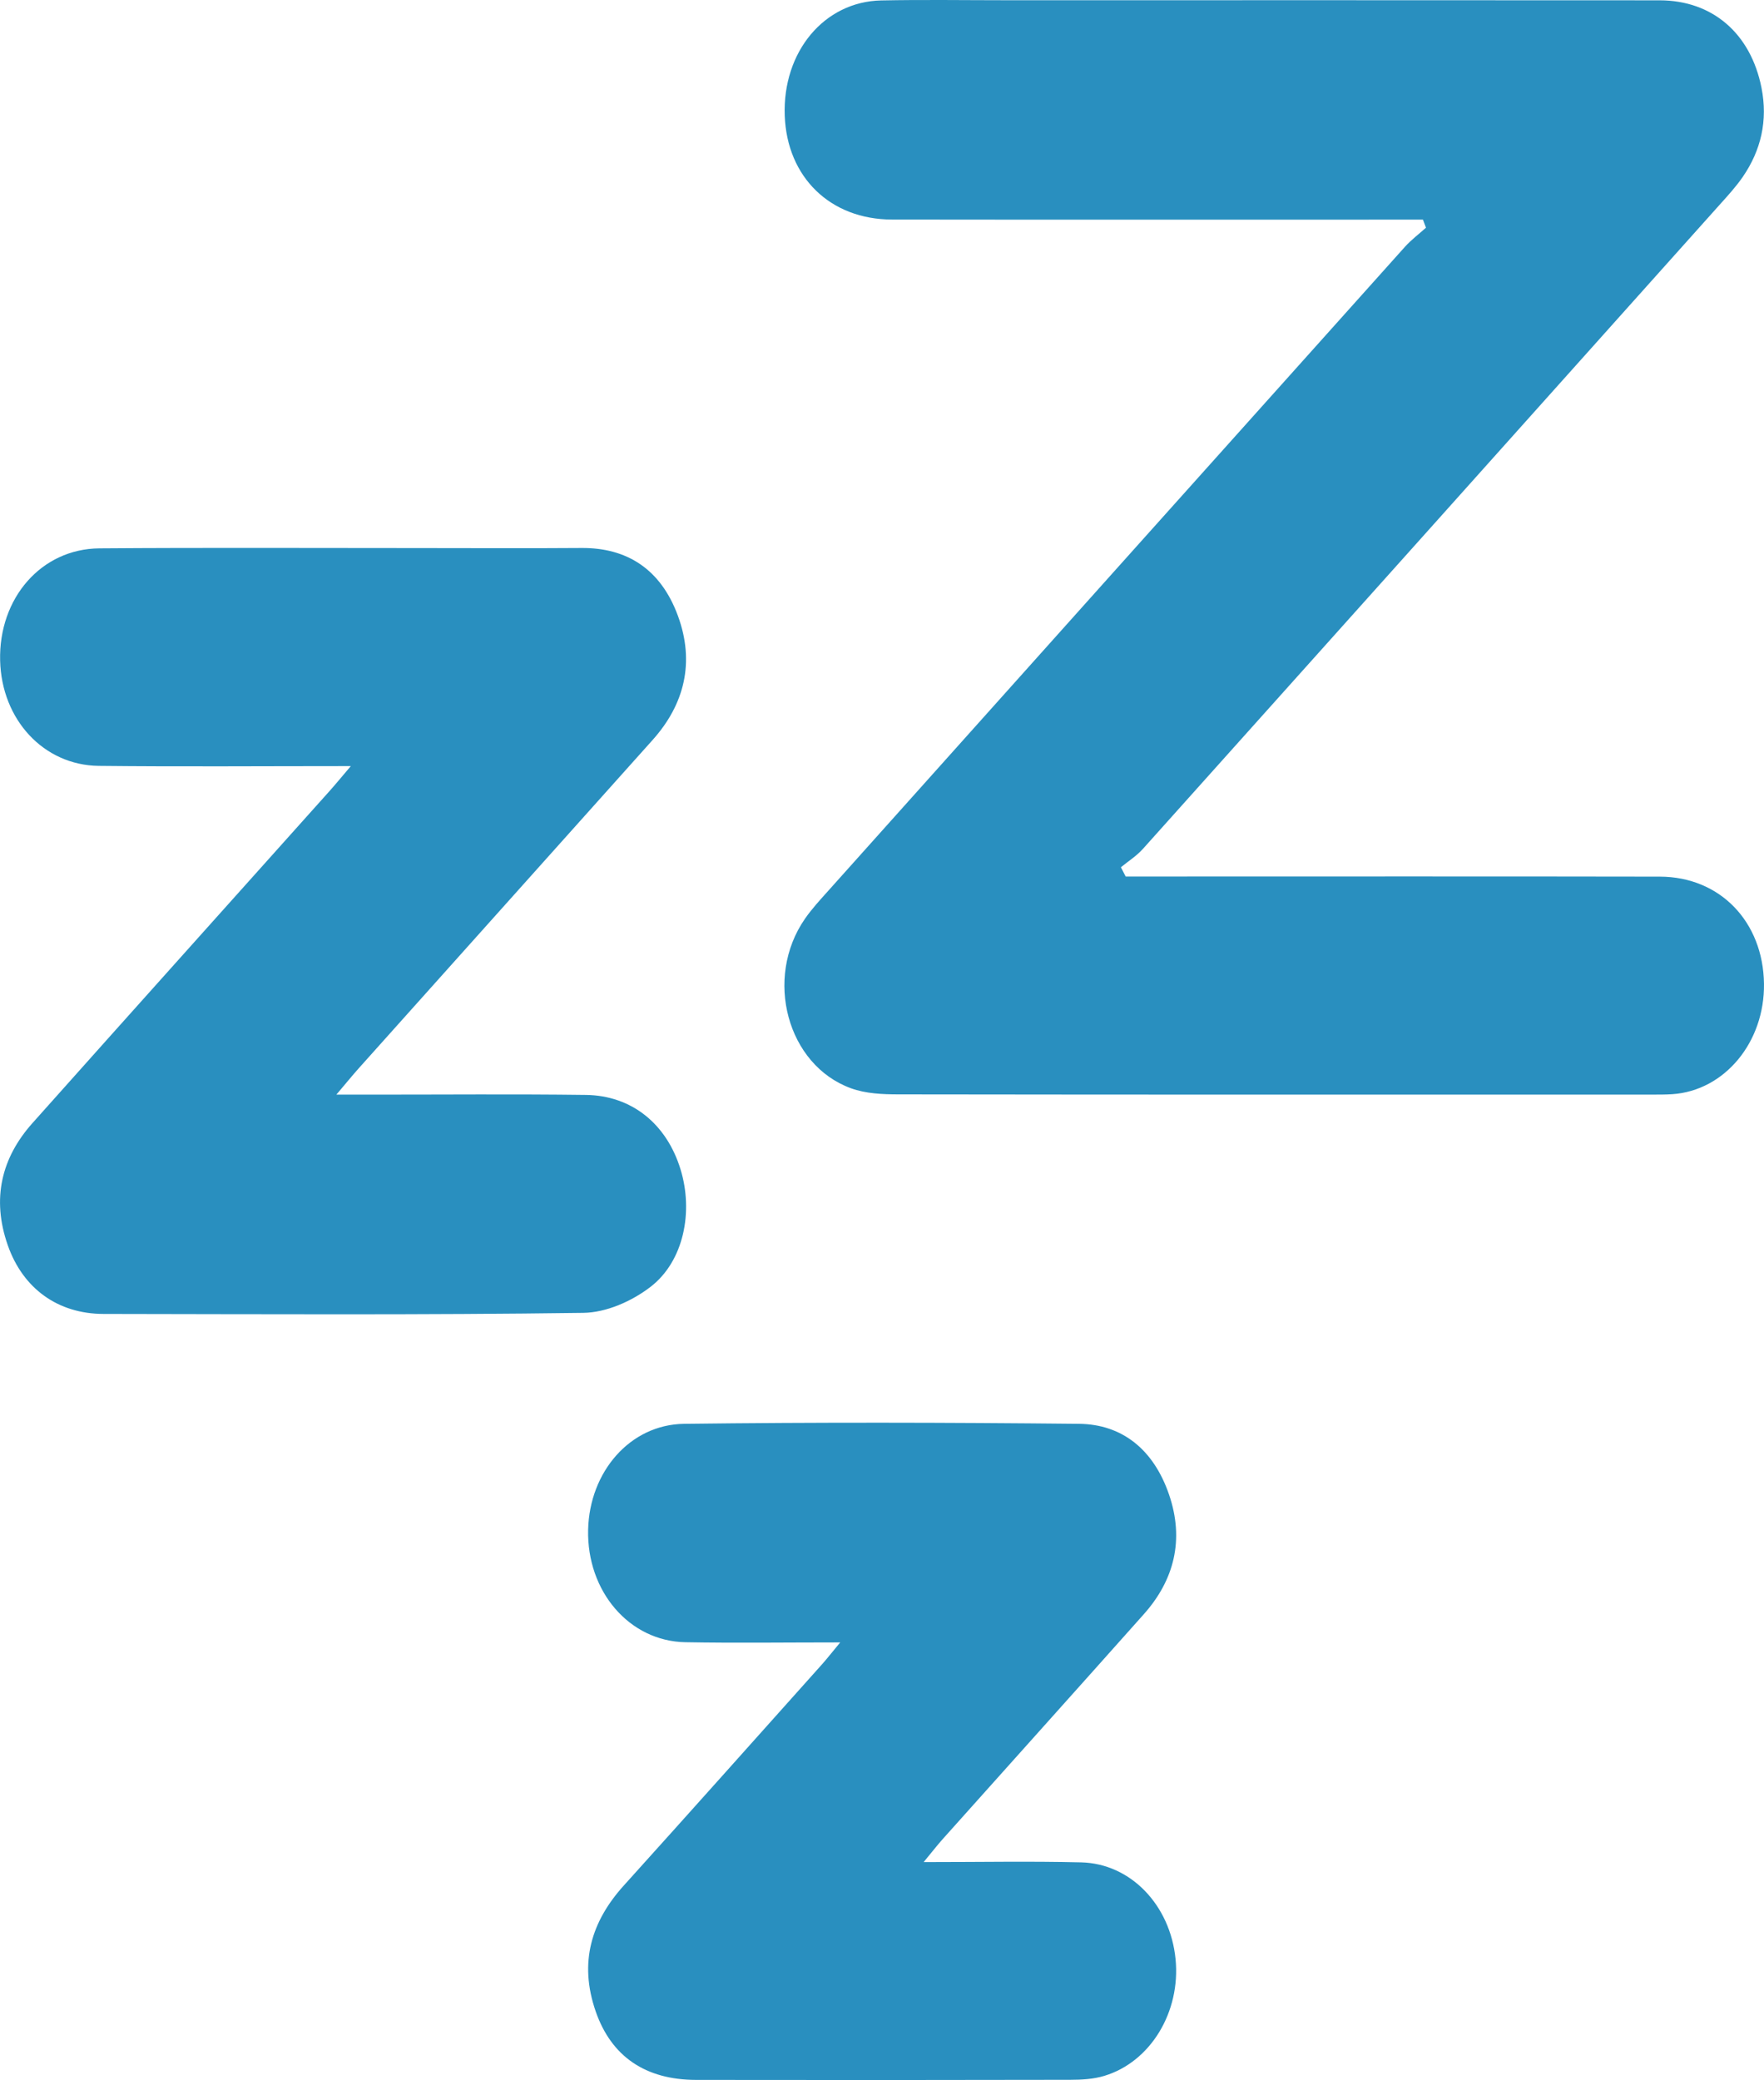 <?xml version="1.0" encoding="UTF-8"?><svg id="Layer_1" xmlns="http://www.w3.org/2000/svg" xmlns:xlink="http://www.w3.org/1999/xlink" viewBox="0 0 1063.54 1254.14"><defs><style>.cls-1{clip-path:url(#clippath);}.cls-2{fill:none;}.cls-2,.cls-3{stroke-width:0px;}.cls-3{fill:#298fbf;}</style><clipPath id="clippath"><rect class="cls-2" x="0" width="1063.54" height="1254.14"/></clipPath></defs><g class="cls-1"><path class="cls-3" d="m678.67,528.5h14.74c102.44,0,204.89-.12,307.34.07,36.3.07,62.29,27.2,62.78,64.59.46,35.27-23.79,64.5-55.32,66.58-4.14.27-8.3.25-12.45.25-151.36.01-302.72.08-454.07-.14-9.57-.01-19.65-.42-28.62-3.68-38.53-13.99-52.54-66.4-27.77-102.18,4.22-6.09,9.24-11.5,14.13-16.96,115.82-129.43,231.67-258.83,347.58-388.16,3.85-4.29,8.47-7.73,12.73-11.58-.6-1.62-1.22-3.24-1.82-4.86h-15.56c-101.52,0-203.04.09-304.56-.05-37.25-.06-63.31-25.55-64.67-62.62-1.41-38.44,23.71-68.8,58.19-69.5,25.37-.51,50.75-.12,76.13-.12,131.05,0,262.11-.06,393.16.05,31.91.04,54.91,20.01,61.41,52.7,3.96,19.9-.35,37.86-11.29,53.78-4.19,6.09-9.22,11.52-14.11,16.98-115.8,129.44-231.62,258.87-347.54,388.18-3.87,4.32-8.83,7.42-13.27,11.08.96,1.86,1.91,3.72,2.87,5.58"/><path class="cls-3" d="m211.49,461.92c-53.34,0-102.63.4-151.91-.14-33.36-.37-58.62-27.96-59.5-63.47-.94-37.65,24.79-67.42,59.87-67.68,64.13-.48,128.26-.16,192.4-.17,32.75,0,65.51.2,98.27-.05,27.29-.21,47.71,12.66,58.08,40.82,10.35,28.1,3.96,53.49-15.2,74.9-59.06,65.96-118.1,131.93-177.14,197.92-3.78,4.22-7.37,8.66-13.56,15.95h21.73c42.91.01,85.82-.37,128.72.18,27.71.36,48.7,17.55,57.06,44.89,7.86,25.65,1.91,55.44-18.09,70.83-11.44,8.8-26.81,15.5-40.5,15.68-96.41,1.32-192.84.78-289.26.65-27.5-.04-48.61-15.21-57.79-41.47-9.83-28.1-3.72-52.71,14.88-73.57,59.58-66.83,119.37-133.43,179.05-200.14,3.5-3.91,6.85-8.01,12.9-15.11"/><path class="cls-3" d="m556.87,1122.74c34.17,0,64.61-.58,95.02.17,29.87.73,53.67,25.8,56.87,58.31,3.14,31.79-15.01,61.99-42.96,70.42-6.56,1.99-13.67,2.35-20.52,2.37-75.21.16-150.41.18-225.61.06-30.46-.05-51.09-14.04-60.54-41.37-10.2-29.49-2.55-54.19,16.93-75.78,39.96-44.29,79.67-88.85,119.46-133.33,3.12-3.49,6.02-7.23,11.06-13.3-32.95,0-63.18.43-93.39-.12-33.81-.62-59.45-30.73-58.6-67.8.79-34.81,25.18-63.48,57.92-63.88,79.35-.98,158.71-.81,238.06,0,25.81.27,44.88,15.31,54.24,42.6,9.4,27.39,3.04,51.72-15.18,72.18-40.34,45.32-80.88,90.43-121.3,135.65-3.14,3.51-6.04,7.28-11.46,13.83"/></g></svg>